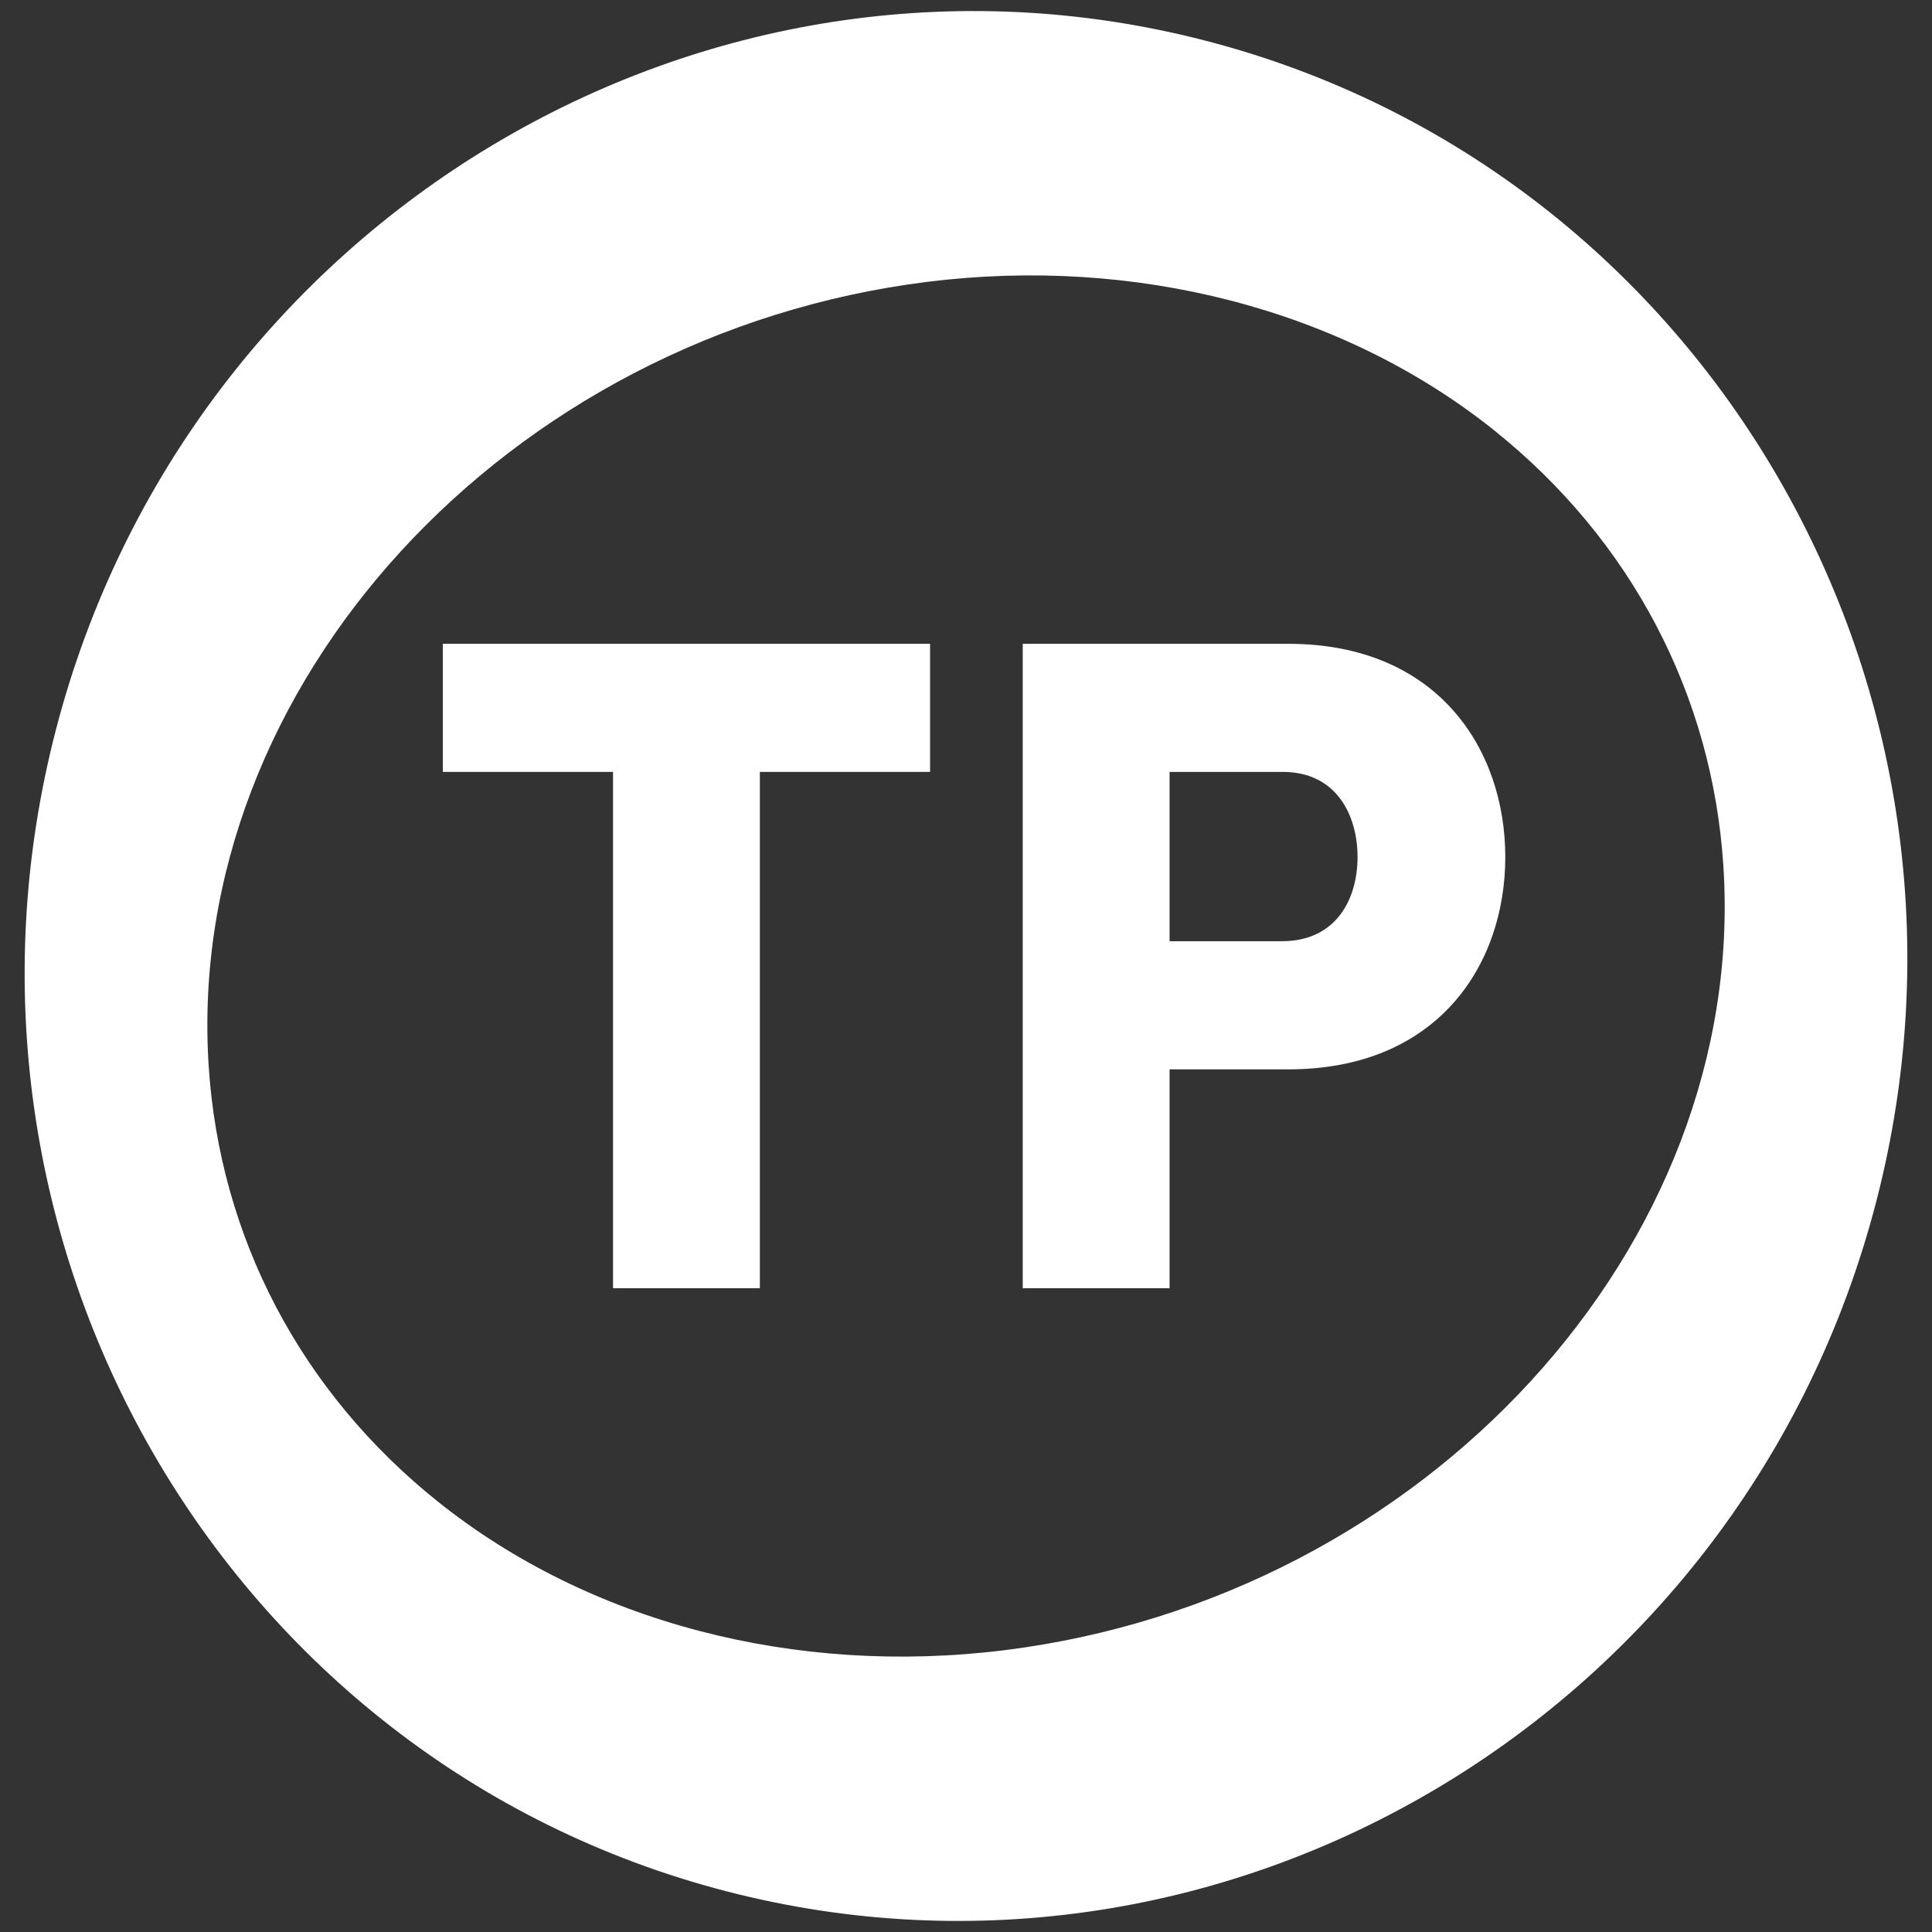 <svg viewBox="0 0 300 300" xmlns="http://www.w3.org/2000/svg" id="Layer_3"><rect x="0" y="0" width="300" height="300" fill="#333333" stroke="none"/><defs><style>.cls-1{fill:#fff;}</style></defs><path d="m187.28,6.34C109.36-13.88,29.24,34.11,8.68,113.32c-20.56,79.22,26.11,160.11,104.04,180.34,77.92,20.22,158.04-27.77,178.6-106.99,20.56-79.21-26.11-160.11-104.04-180.33Zm44.74,60.49c21.24,16.99,33.88,41.03,35.59,67.7,3.78,58.97-46.29,113.57-111.63,121.71-32.52,4.05-64.59-4.35-88-23.08-21.24-16.99-33.87-41.03-35.58-67.69-3.79-58.97,46.29-113.57,111.63-121.71,16.16-2.01,32.2-.95,47.14,2.93,15.12,3.92,29.09,10.73,40.86,20.14Z" class="cls-1"></path><polygon points="68.76 119.86 95.19 119.86 95.19 200.03 117.99 200.03 117.99 119.86 144.42 119.86 144.42 99.97 68.76 99.97 68.76 119.86" class="cls-1"></polygon><path d="m158.81,200.03h22.8v-33.98h18.44c23.24,0,33.69-16.27,33.69-32.97s-10.46-33.11-33.69-33.11h-41.24v100.06Zm22.8-80.17h17.57c8.42,0,11.62,6.83,11.62,13.22s-3.2,13.07-11.76,13.07h-17.43v-26.29Z" class="cls-1"></path></svg>